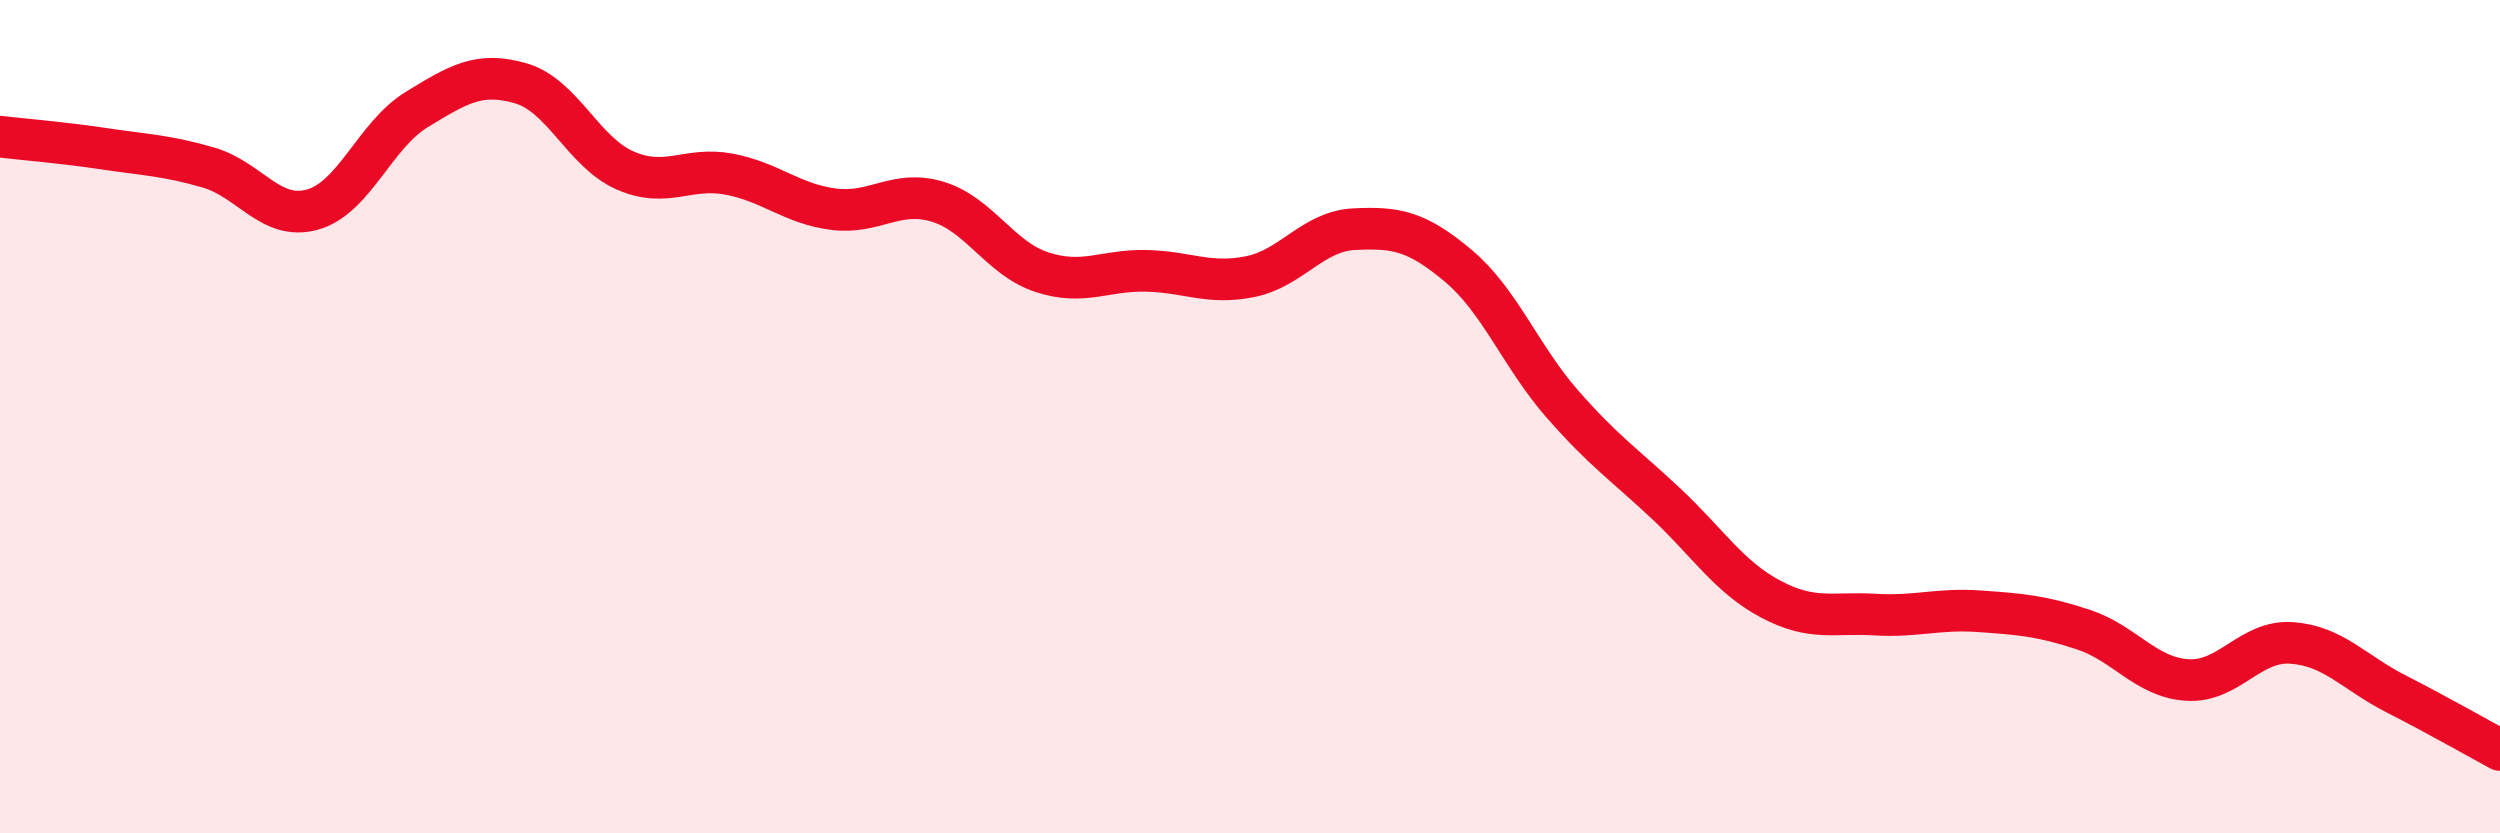 
    <svg width="60" height="20" viewBox="0 0 60 20" xmlns="http://www.w3.org/2000/svg">
      <path
        d="M 0,3.28 C 0.5,3.34 1.5,3.42 2.5,3.57 C 3.5,3.72 4,3.73 5,4.02 C 6,4.31 6.5,5.31 7.5,5.03 C 8.5,4.75 9,3.24 10,2.63 C 11,2.02 11.5,1.71 12.5,2 C 13.5,2.29 14,3.65 15,4.09 C 16,4.53 16.5,3.99 17.5,4.18 C 18.5,4.37 19,4.89 20,5.02 C 21,5.15 21.5,4.54 22.5,4.84 C 23.5,5.14 24,6.2 25,6.53 C 26,6.86 26.5,6.48 27.5,6.5 C 28.5,6.52 29,6.84 30,6.64 C 31,6.44 31.5,5.55 32.5,5.5 C 33.5,5.45 34,5.54 35,6.38 C 36,7.22 36.5,8.56 37.5,9.7 C 38.5,10.84 39,11.16 40,12.1 C 41,13.04 41.5,13.85 42.5,14.38 C 43.5,14.91 44,14.69 45,14.75 C 46,14.81 46.5,14.6 47.5,14.67 C 48.5,14.74 49,14.78 50,15.11 C 51,15.44 51.5,16.26 52.5,16.32 C 53.5,16.38 54,15.36 55,15.43 C 56,15.5 56.5,16.14 57.5,16.65 C 58.5,17.16 59.5,17.73 60,18L60 20L0 20Z"
        fill="#EB0A25"
        opacity="0.1"
        stroke-linecap="round"
        stroke-linejoin="round"
      />
      <path
        d="M 0,3.28 C 0.5,3.34 1.5,3.42 2.5,3.57 C 3.5,3.72 4,3.73 5,4.02 C 6,4.31 6.5,5.31 7.5,5.03 C 8.5,4.75 9,3.24 10,2.63 C 11,2.02 11.5,1.71 12.5,2 C 13.5,2.29 14,3.65 15,4.09 C 16,4.53 16.5,3.99 17.5,4.18 C 18.5,4.37 19,4.89 20,5.02 C 21,5.15 21.5,4.54 22.5,4.84 C 23.5,5.14 24,6.2 25,6.53 C 26,6.86 26.5,6.48 27.5,6.5 C 28.5,6.52 29,6.84 30,6.64 C 31,6.44 31.5,5.55 32.5,5.5 C 33.5,5.45 34,5.54 35,6.38 C 36,7.22 36.5,8.56 37.5,9.7 C 38.5,10.84 39,11.16 40,12.1 C 41,13.04 41.5,13.85 42.5,14.38 C 43.5,14.91 44,14.69 45,14.75 C 46,14.81 46.5,14.6 47.5,14.67 C 48.5,14.74 49,14.78 50,15.11 C 51,15.44 51.5,16.26 52.5,16.32 C 53.5,16.38 54,15.36 55,15.43 C 56,15.5 56.5,16.14 57.5,16.65 C 58.5,17.16 59.5,17.73 60,18"
        stroke="#EB0A25"
        stroke-width="1"
        fill="none"
        stroke-linecap="round"
        stroke-linejoin="round"
      />
    </svg>
  